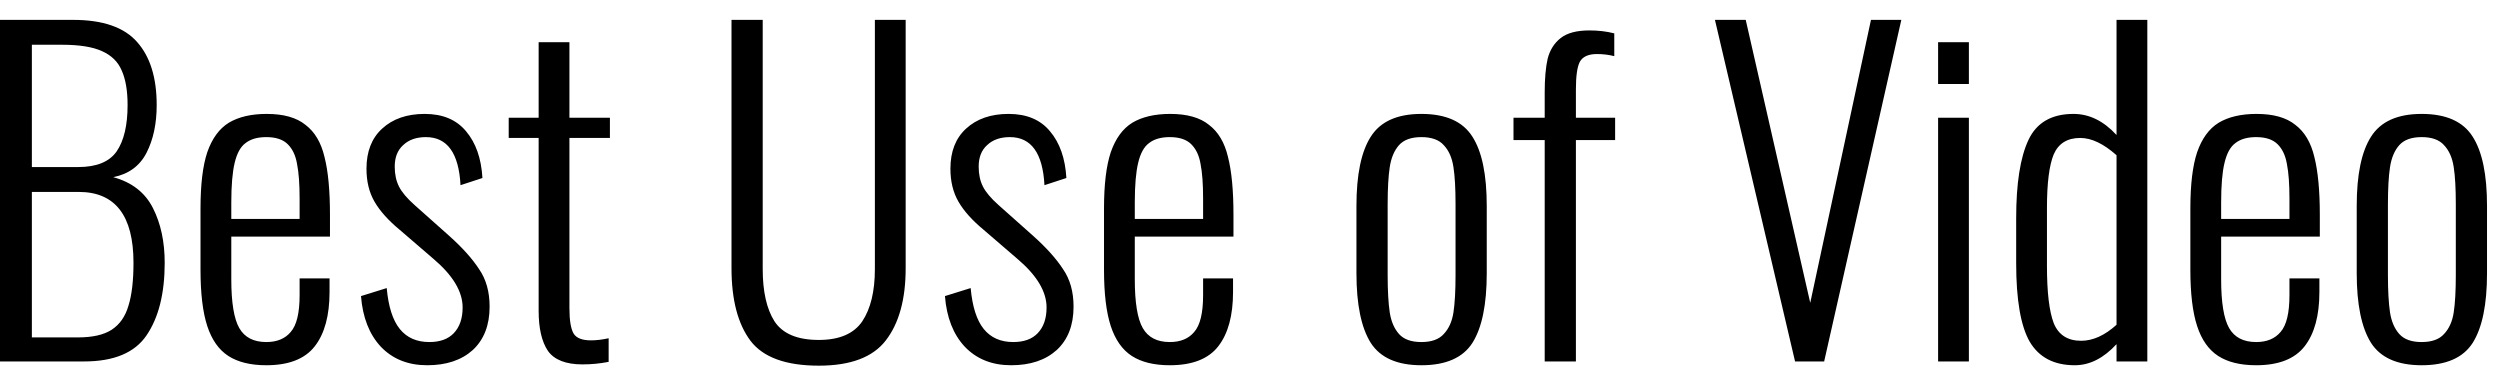 <?xml version="1.0" encoding="UTF-8"?> <svg xmlns="http://www.w3.org/2000/svg" width="83" height="13" viewBox="0 0 83 13" fill="none"><path d="M-0.006 0.66H2.43C3.419 0.66 4.129 0.907 4.558 1.402C4.987 1.887 5.202 2.583 5.202 3.488C5.202 4.104 5.09 4.631 4.866 5.07C4.642 5.509 4.273 5.779 3.76 5.882C4.376 6.05 4.815 6.391 5.076 6.904C5.337 7.417 5.468 8.024 5.468 8.724C5.468 9.741 5.267 10.544 4.866 11.132C4.474 11.711 3.783 12 2.794 12H-0.006V0.66ZM2.598 5.546C3.205 5.546 3.629 5.373 3.872 5.028C4.115 4.673 4.236 4.16 4.236 3.488C4.236 3.012 4.171 2.629 4.04 2.34C3.919 2.051 3.699 1.836 3.382 1.696C3.074 1.556 2.635 1.486 2.066 1.486H1.058V5.546H2.598ZM2.584 11.202C3.069 11.202 3.443 11.118 3.704 10.95C3.975 10.773 4.161 10.507 4.264 10.152C4.376 9.797 4.432 9.321 4.432 8.724C4.432 7.156 3.825 6.372 2.612 6.372H1.058V11.202H2.584ZM8.841 12.126C8.319 12.126 7.899 12.023 7.581 11.818C7.264 11.613 7.031 11.281 6.881 10.824C6.732 10.367 6.657 9.746 6.657 8.962V6.918C6.657 6.125 6.732 5.504 6.881 5.056C7.04 4.599 7.278 4.272 7.595 4.076C7.922 3.88 8.342 3.782 8.855 3.782C9.415 3.782 9.845 3.903 10.143 4.146C10.451 4.379 10.661 4.734 10.773 5.21C10.895 5.686 10.955 6.325 10.955 7.128V7.856H7.679V9.27C7.679 10.045 7.768 10.586 7.945 10.894C8.123 11.202 8.421 11.356 8.841 11.356C9.196 11.356 9.467 11.244 9.653 11.02C9.849 10.796 9.947 10.39 9.947 9.802V9.242H10.941V9.69C10.941 10.474 10.778 11.076 10.451 11.496C10.125 11.916 9.588 12.126 8.841 12.126ZM9.947 7.268V6.596C9.947 6.111 9.919 5.728 9.863 5.448C9.817 5.168 9.714 4.949 9.555 4.79C9.397 4.631 9.159 4.552 8.841 4.552C8.552 4.552 8.323 4.617 8.155 4.748C7.987 4.869 7.866 5.089 7.791 5.406C7.717 5.714 7.679 6.153 7.679 6.722V7.268H9.947ZM14.183 12.126C13.548 12.126 13.035 11.921 12.643 11.51C12.26 11.099 12.041 10.539 11.985 9.83L12.839 9.564C12.895 10.18 13.039 10.633 13.273 10.922C13.506 11.211 13.833 11.356 14.253 11.356C14.607 11.356 14.878 11.258 15.065 11.062C15.261 10.857 15.359 10.572 15.359 10.208C15.359 9.676 15.032 9.135 14.379 8.584L13.273 7.632C12.89 7.315 12.61 7.002 12.433 6.694C12.255 6.386 12.167 6.022 12.167 5.602C12.167 5.033 12.339 4.589 12.685 4.272C13.039 3.945 13.511 3.782 14.099 3.782C14.696 3.782 15.153 3.973 15.471 4.356C15.797 4.739 15.979 5.257 16.017 5.91L15.289 6.148C15.233 5.084 14.85 4.552 14.141 4.552C13.823 4.552 13.571 4.641 13.385 4.818C13.198 4.986 13.105 5.224 13.105 5.532C13.105 5.784 13.151 6.003 13.245 6.19C13.338 6.377 13.511 6.582 13.763 6.806L14.911 7.828C15.349 8.22 15.681 8.589 15.905 8.934C16.138 9.27 16.255 9.685 16.255 10.18C16.255 10.796 16.068 11.277 15.695 11.622C15.321 11.958 14.817 12.126 14.183 12.126ZM19.339 12.098C18.788 12.098 18.405 11.949 18.191 11.65C17.985 11.342 17.883 10.899 17.883 10.32V4.58H16.889V3.908H17.883V1.402H18.905V3.908H20.249V4.58H18.905V10.222C18.905 10.633 18.951 10.917 19.045 11.076C19.138 11.225 19.329 11.3 19.619 11.3C19.796 11.3 19.992 11.277 20.207 11.23V12.014C19.917 12.07 19.628 12.098 19.339 12.098ZM27.184 12.14C26.092 12.14 25.336 11.865 24.916 11.314C24.496 10.754 24.286 9.951 24.286 8.906V0.66H25.322V8.934C25.322 9.681 25.453 10.259 25.714 10.67C25.985 11.081 26.475 11.286 27.184 11.286C27.865 11.286 28.346 11.081 28.626 10.67C28.906 10.25 29.046 9.671 29.046 8.934V0.66H30.068V8.906C30.068 9.933 29.849 10.731 29.41 11.3C28.981 11.86 28.239 12.14 27.184 12.14ZM33.57 12.126C32.935 12.126 32.422 11.921 32.03 11.51C31.647 11.099 31.428 10.539 31.372 9.83L32.226 9.564C32.282 10.18 32.426 10.633 32.66 10.922C32.893 11.211 33.22 11.356 33.64 11.356C33.994 11.356 34.265 11.258 34.452 11.062C34.648 10.857 34.746 10.572 34.746 10.208C34.746 9.676 34.419 9.135 33.766 8.584L32.66 7.632C32.277 7.315 31.997 7.002 31.82 6.694C31.642 6.386 31.554 6.022 31.554 5.602C31.554 5.033 31.726 4.589 32.072 4.272C32.426 3.945 32.898 3.782 33.486 3.782C34.083 3.782 34.54 3.973 34.858 4.356C35.184 4.739 35.366 5.257 35.404 5.91L34.676 6.148C34.62 5.084 34.237 4.552 33.528 4.552C33.21 4.552 32.958 4.641 32.772 4.818C32.585 4.986 32.492 5.224 32.492 5.532C32.492 5.784 32.538 6.003 32.632 6.19C32.725 6.377 32.898 6.582 33.15 6.806L34.298 7.828C34.736 8.22 35.068 8.589 35.292 8.934C35.525 9.27 35.642 9.685 35.642 10.18C35.642 10.796 35.455 11.277 35.082 11.622C34.708 11.958 34.204 12.126 33.57 12.126ZM38.837 12.126C38.315 12.126 37.895 12.023 37.577 11.818C37.26 11.613 37.027 11.281 36.877 10.824C36.728 10.367 36.653 9.746 36.653 8.962V6.918C36.653 6.125 36.728 5.504 36.877 5.056C37.036 4.599 37.274 4.272 37.591 4.076C37.918 3.88 38.338 3.782 38.851 3.782C39.411 3.782 39.841 3.903 40.139 4.146C40.447 4.379 40.657 4.734 40.769 5.21C40.891 5.686 40.951 6.325 40.951 7.128V7.856H37.675V9.27C37.675 10.045 37.764 10.586 37.941 10.894C38.119 11.202 38.417 11.356 38.837 11.356C39.192 11.356 39.463 11.244 39.649 11.02C39.845 10.796 39.943 10.39 39.943 9.802V9.242H40.937V9.69C40.937 10.474 40.774 11.076 40.447 11.496C40.121 11.916 39.584 12.126 38.837 12.126ZM39.943 7.268V6.596C39.943 6.111 39.915 5.728 39.859 5.448C39.813 5.168 39.71 4.949 39.551 4.79C39.393 4.631 39.155 4.552 38.837 4.552C38.548 4.552 38.319 4.617 38.151 4.748C37.983 4.869 37.862 5.089 37.787 5.406C37.713 5.714 37.675 6.153 37.675 6.722V7.268H39.943ZM47.19 12.126C46.388 12.126 45.828 11.879 45.51 11.384C45.193 10.88 45.034 10.11 45.034 9.074V6.834C45.034 5.798 45.193 5.033 45.51 4.538C45.828 4.034 46.388 3.782 47.19 3.782C48.002 3.782 48.567 4.034 48.884 4.538C49.202 5.033 49.36 5.798 49.36 6.834V9.074C49.36 10.11 49.202 10.88 48.884 11.384C48.567 11.879 48.002 12.126 47.19 12.126ZM47.19 11.356C47.526 11.356 47.774 11.267 47.932 11.09C48.1 10.913 48.208 10.675 48.254 10.376C48.301 10.068 48.324 9.653 48.324 9.13V6.778C48.324 6.255 48.301 5.845 48.254 5.546C48.208 5.238 48.1 4.995 47.932 4.818C47.774 4.641 47.526 4.552 47.19 4.552C46.854 4.552 46.607 4.641 46.448 4.818C46.29 4.995 46.187 5.238 46.14 5.546C46.094 5.845 46.07 6.255 46.07 6.778V9.13C46.07 9.653 46.094 10.068 46.14 10.376C46.187 10.675 46.29 10.913 46.448 11.09C46.607 11.267 46.854 11.356 47.19 11.356ZM51.284 4.65H50.248V3.908H51.284V3.068C51.284 2.611 51.317 2.237 51.382 1.948C51.457 1.659 51.601 1.43 51.816 1.262C52.031 1.094 52.348 1.01 52.768 1.01C53.067 1.01 53.342 1.043 53.594 1.108V1.864C53.407 1.817 53.216 1.794 53.02 1.794C52.731 1.794 52.539 1.883 52.446 2.06C52.362 2.228 52.32 2.531 52.32 2.97V3.908H53.622V4.65H52.32V12H51.284V4.65ZM56.936 0.66H57.958L60.1 10.054L62.116 0.66H63.124L60.562 12H59.596L56.936 0.66ZM64.345 1.402H65.367V2.788H64.345V1.402ZM64.345 3.908H65.367V12H64.345V3.908ZM68.883 12.126C68.192 12.126 67.693 11.865 67.385 11.342C67.086 10.819 66.937 9.951 66.937 8.738V7.24C66.937 6.092 67.072 5.229 67.343 4.65C67.613 4.071 68.113 3.782 68.841 3.782C69.363 3.782 69.839 4.015 70.269 4.482V0.66H71.291V12H70.269V11.426C69.839 11.893 69.377 12.126 68.883 12.126ZM69.093 11.314C69.485 11.314 69.877 11.137 70.269 10.782V5.154C69.839 4.771 69.438 4.58 69.065 4.58C68.635 4.58 68.341 4.762 68.183 5.126C68.033 5.49 67.959 6.083 67.959 6.904V8.822C67.959 9.699 68.033 10.334 68.183 10.726C68.341 11.118 68.645 11.314 69.093 11.314ZM74.904 12.126C74.381 12.126 73.961 12.023 73.644 11.818C73.327 11.613 73.093 11.281 72.944 10.824C72.795 10.367 72.72 9.746 72.72 8.962V6.918C72.72 6.125 72.795 5.504 72.944 5.056C73.103 4.599 73.341 4.272 73.658 4.076C73.985 3.88 74.405 3.782 74.918 3.782C75.478 3.782 75.907 3.903 76.206 4.146C76.514 4.379 76.724 4.734 76.836 5.21C76.957 5.686 77.018 6.325 77.018 7.128V7.856H73.742V9.27C73.742 10.045 73.831 10.586 74.008 10.894C74.185 11.202 74.484 11.356 74.904 11.356C75.259 11.356 75.529 11.244 75.716 11.02C75.912 10.796 76.01 10.39 76.01 9.802V9.242H77.004V9.69C77.004 10.474 76.841 11.076 76.514 11.496C76.187 11.916 75.651 12.126 74.904 12.126ZM76.01 7.268V6.596C76.01 6.111 75.982 5.728 75.926 5.448C75.879 5.168 75.777 4.949 75.618 4.79C75.459 4.631 75.221 4.552 74.904 4.552C74.615 4.552 74.386 4.617 74.218 4.748C74.05 4.869 73.929 5.089 73.854 5.406C73.779 5.714 73.742 6.153 73.742 6.722V7.268H76.01ZM80.399 12.126C79.597 12.126 79.037 11.879 78.719 11.384C78.402 10.88 78.243 10.11 78.243 9.074V6.834C78.243 5.798 78.402 5.033 78.719 4.538C79.037 4.034 79.597 3.782 80.399 3.782C81.211 3.782 81.776 4.034 82.093 4.538C82.411 5.033 82.569 5.798 82.569 6.834V9.074C82.569 10.11 82.411 10.88 82.093 11.384C81.776 11.879 81.211 12.126 80.399 12.126ZM80.399 11.356C80.735 11.356 80.983 11.267 81.141 11.09C81.309 10.913 81.417 10.675 81.463 10.376C81.51 10.068 81.533 9.653 81.533 9.13V6.778C81.533 6.255 81.51 5.845 81.463 5.546C81.417 5.238 81.309 4.995 81.141 4.818C80.983 4.641 80.735 4.552 80.399 4.552C80.063 4.552 79.816 4.641 79.657 4.818C79.499 4.995 79.396 5.238 79.349 5.546C79.303 5.845 79.279 6.255 79.279 6.778V9.13C79.279 9.653 79.303 10.068 79.349 10.376C79.396 10.675 79.499 10.913 79.657 11.09C79.816 11.267 80.063 11.356 80.399 11.356Z" fill="black"></path></svg> 